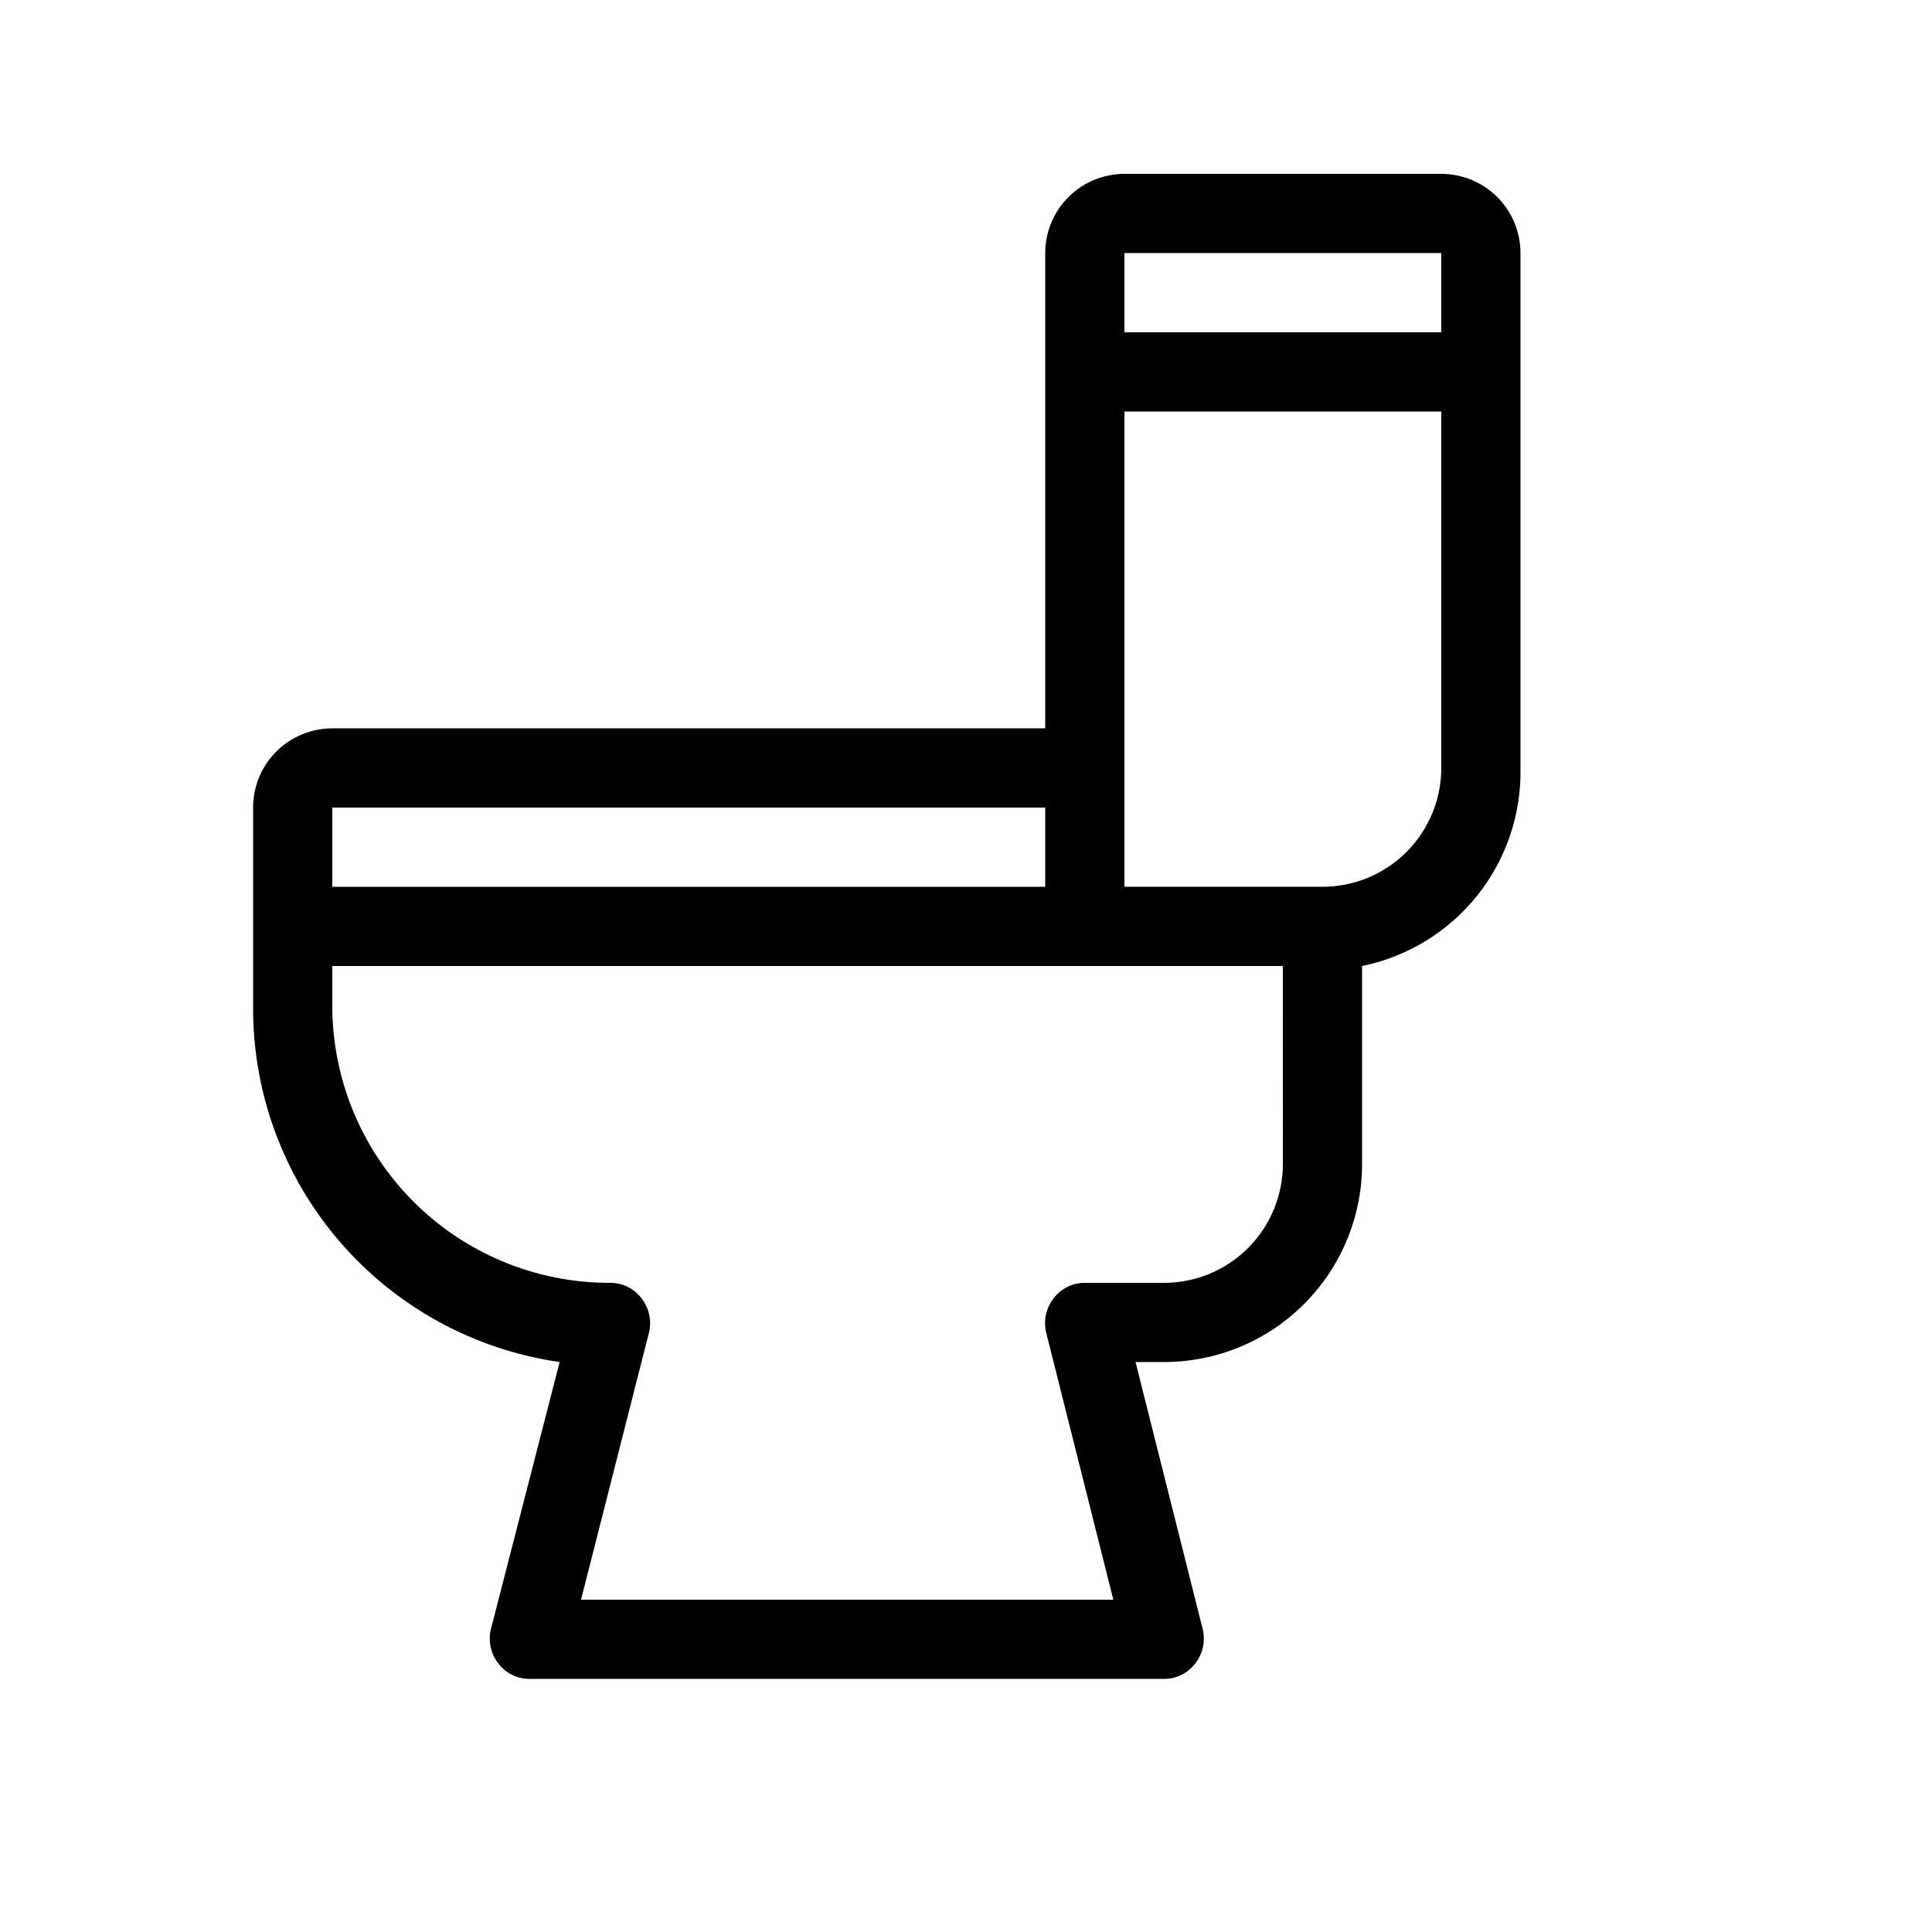<?xml version="1.0" encoding="UTF-8"?>
<!-- Uploaded to: ICON Repo, www.iconrepo.com, Generator: ICON Repo Mixer Tools -->
<svg fill="#000000" width="800px" height="800px" version="1.1" viewBox="144 144 512 512" xmlns="http://www.w3.org/2000/svg">
 <path d="m504.96 452.48v-52.48c12.035-2.453 22.824-9.051 30.496-18.641 7.672-9.586 11.738-21.562 11.488-33.84v-136.45c0-5.566-2.211-10.906-6.148-14.844-3.934-3.938-9.273-6.148-14.844-6.148h-83.965c-5.57 0-10.91 2.211-14.844 6.148-3.938 3.938-6.148 9.277-6.148 14.844v125.95h-188.93c-5.566 0-10.906 2.211-14.844 6.148s-6.148 9.273-6.148 14.844v52.48c-0.18 22.91 7.953 45.105 22.891 62.477s35.668 28.734 58.348 31.984l-18.262 70.953c-0.707 3.172 0.066 6.492 2.098 9.027 2.004 2.59 5.125 4.074 8.398 3.988h167.94c3.199 0.02 6.227-1.457 8.184-3.988 2.035-2.535 2.809-5.856 2.102-9.027l-17.844-70.953h7.559c13.918 0 27.266-5.527 37.105-15.371 9.844-9.84 15.371-23.188 15.371-37.105zm-10.496-73.473h-52.477v-125.95h83.969l-0.004 94.465c0 8.352-3.316 16.359-9.223 22.266-5.902 5.902-13.914 9.223-22.266 9.223zm31.488-167.94v20.992h-83.965v-20.992zm-293.89 146.95h188.93v20.992h-188.93zm251.91 94.465h-0.004c0 8.348-3.316 16.359-9.223 22.262-5.902 5.906-13.914 9.223-22.262 9.223h-20.992c-3.203-0.016-6.231 1.461-8.188 3.992-2.035 2.531-2.805 5.852-2.102 9.023l17.844 70.953h-141.07l18.055-70.953c0.707-3.172-0.066-6.492-2.102-9.023-2.004-2.594-5.121-4.074-8.395-3.992-19.488 0-38.176-7.738-51.953-21.52-13.777-13.777-21.52-32.465-21.52-51.949v-10.496h251.9z"/>
</svg>